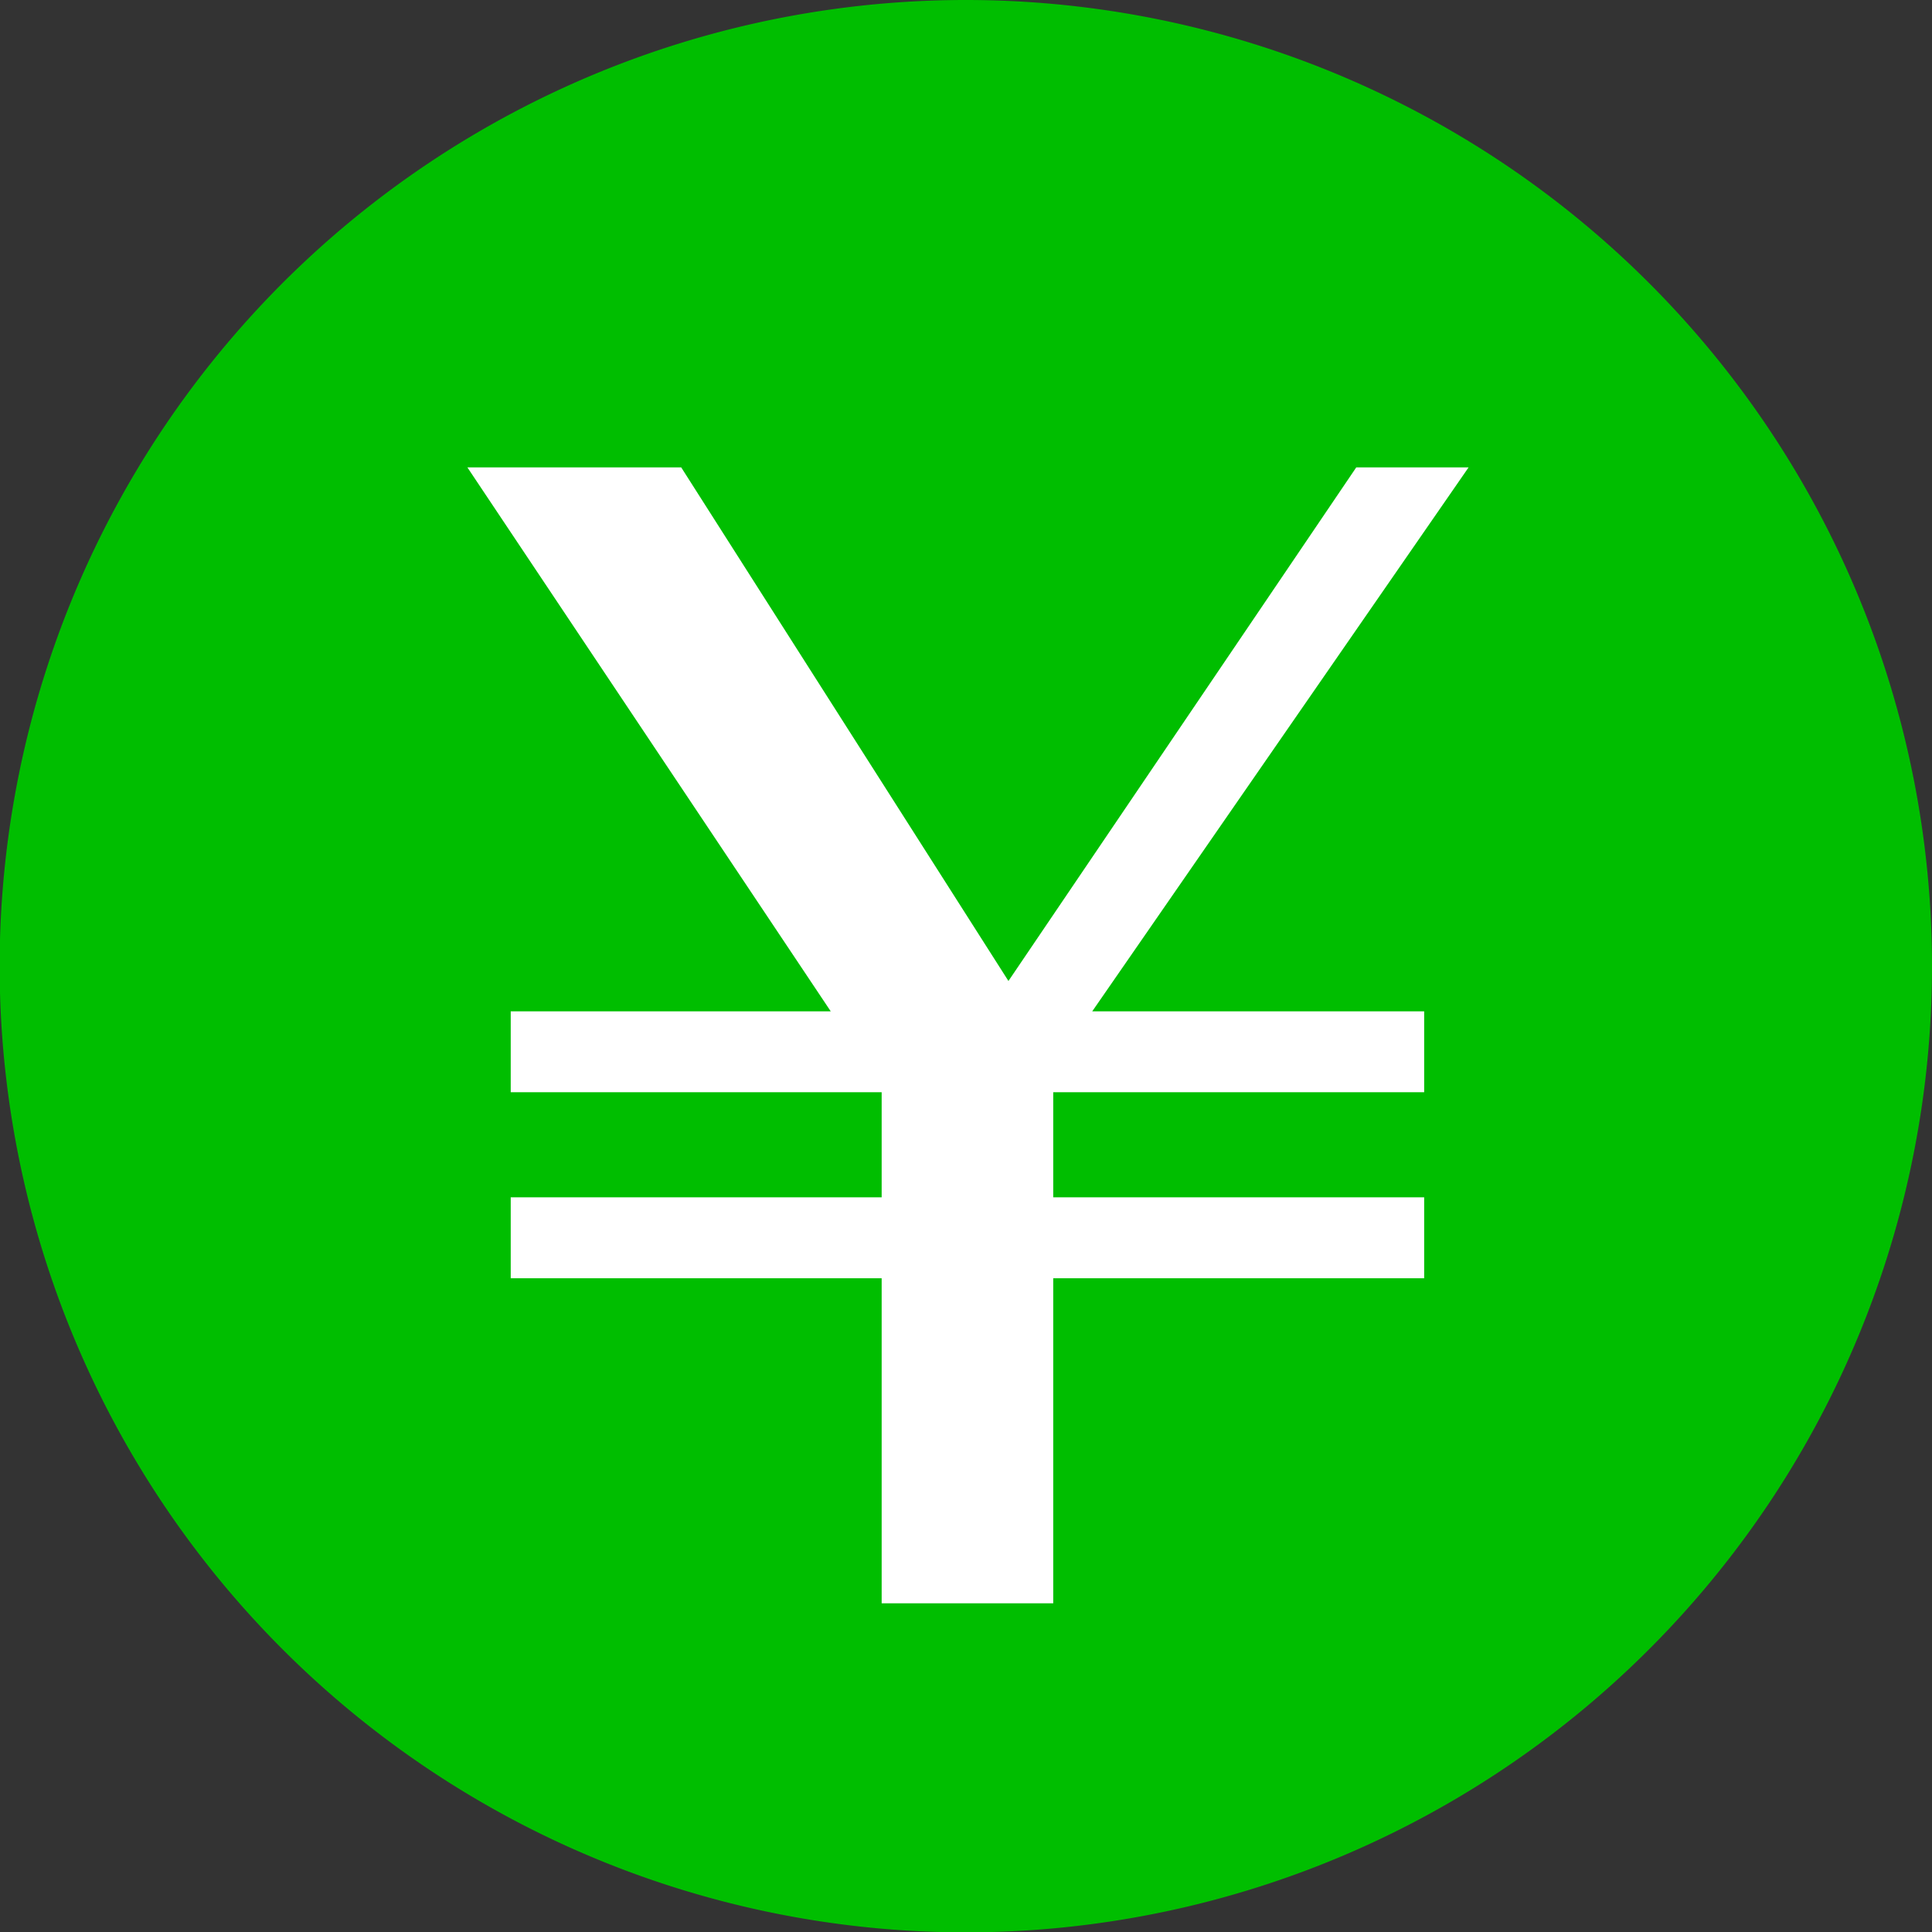 <svg xmlns="http://www.w3.org/2000/svg" viewBox="0 0 53.49 53.5"><rect x="0" y="0" width="53.49" height="53.5" fill="#333333" stroke="none"/><defs><style>.cls-1{fill:#00be00;}.cls-2{fill:#fff;}</style></defs><g id="レイヤー_2" data-name="レイヤー 2"><g id="文字"><path class="cls-1" d="M53.49,26.75A26.75,26.75,0,1,1,26.75,0,26.75,26.75,0,0,1,53.49,26.75Z"/><path class="cls-2" d="M12.94,12.94h5.92l9.06,14.22,9.63-14.22h3.11L30.24,28h9.19v2.24H29.16v2.91H39.43v2.24H29.16v9H24.41v-9H14.14V33.15H24.41V30.24H14.14V28H23Z"/></g></g></svg>